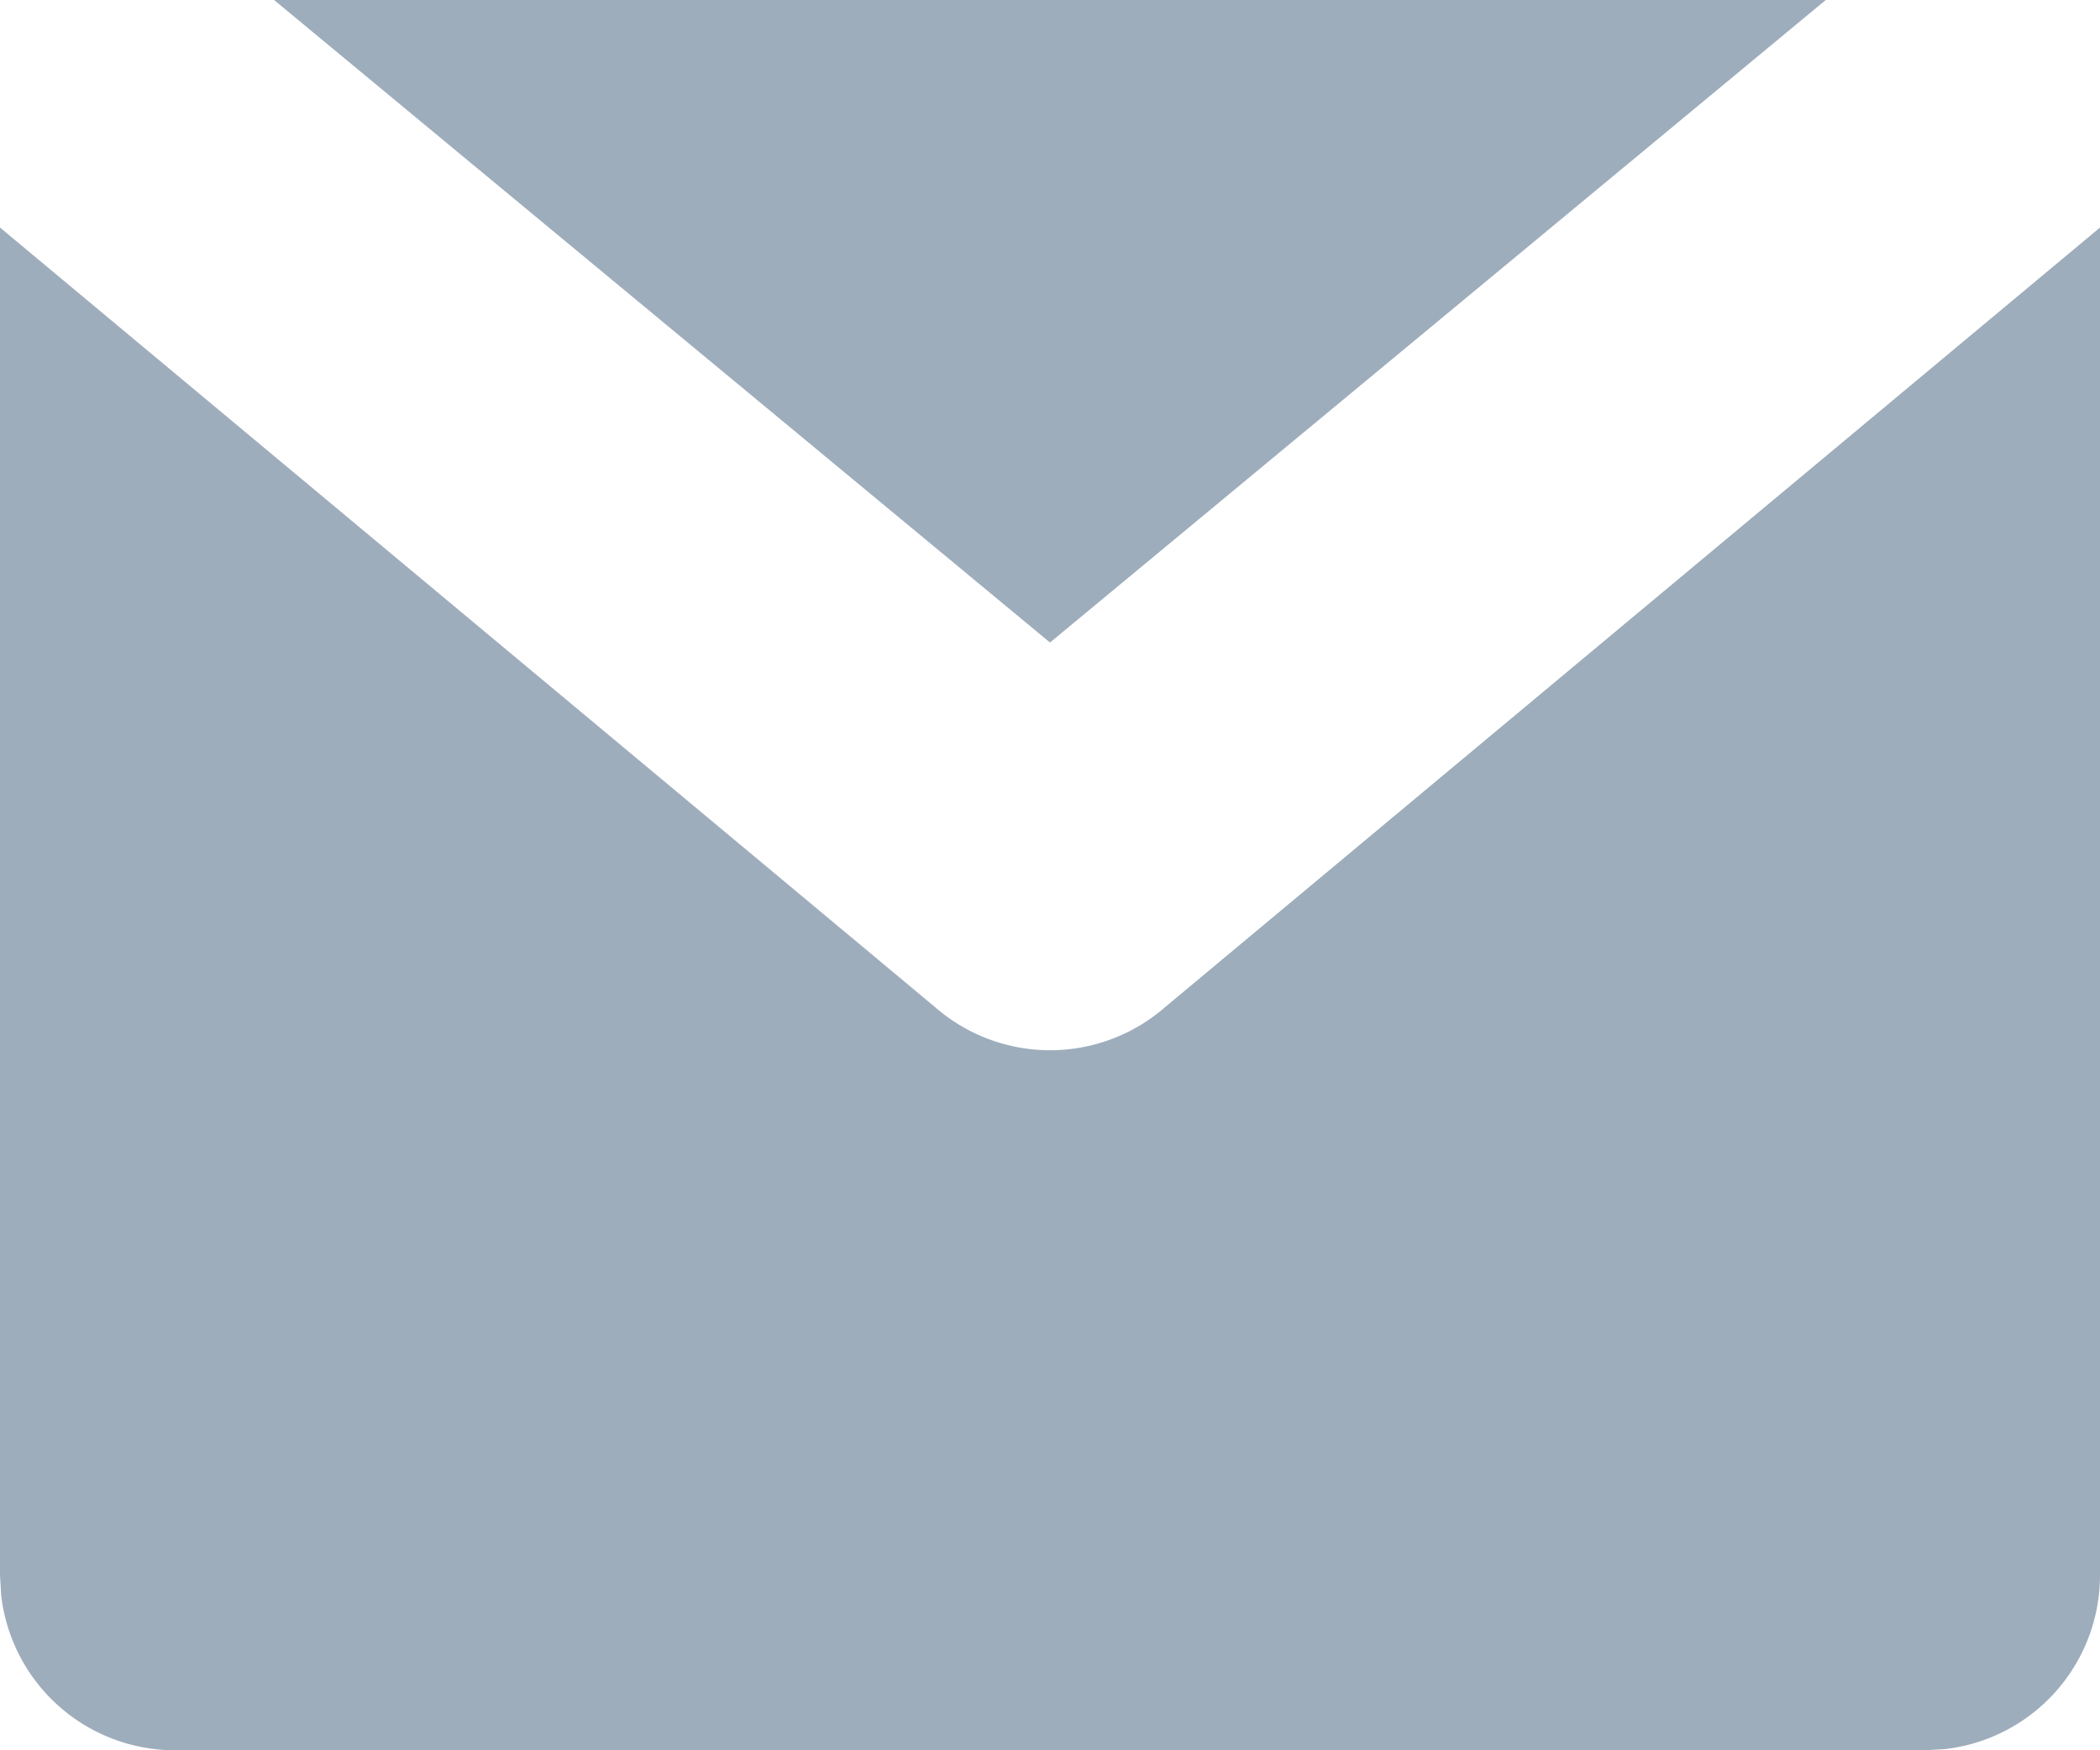 <svg width="12" height="10" fill="none" xmlns="http://www.w3.org/2000/svg"><path fill-rule="evenodd" clip-rule="evenodd" d="M12 1.3V9a1 1 0 01-.883.993L11 10H1a1 1 0 01-.993-.883L0 9V1.3l5.342 4.453a1 1 0 001.317 0L12 1.3zM10.433 0L6 3.671 1.566 0h8.867z" fill="#9EADBC"/></svg>